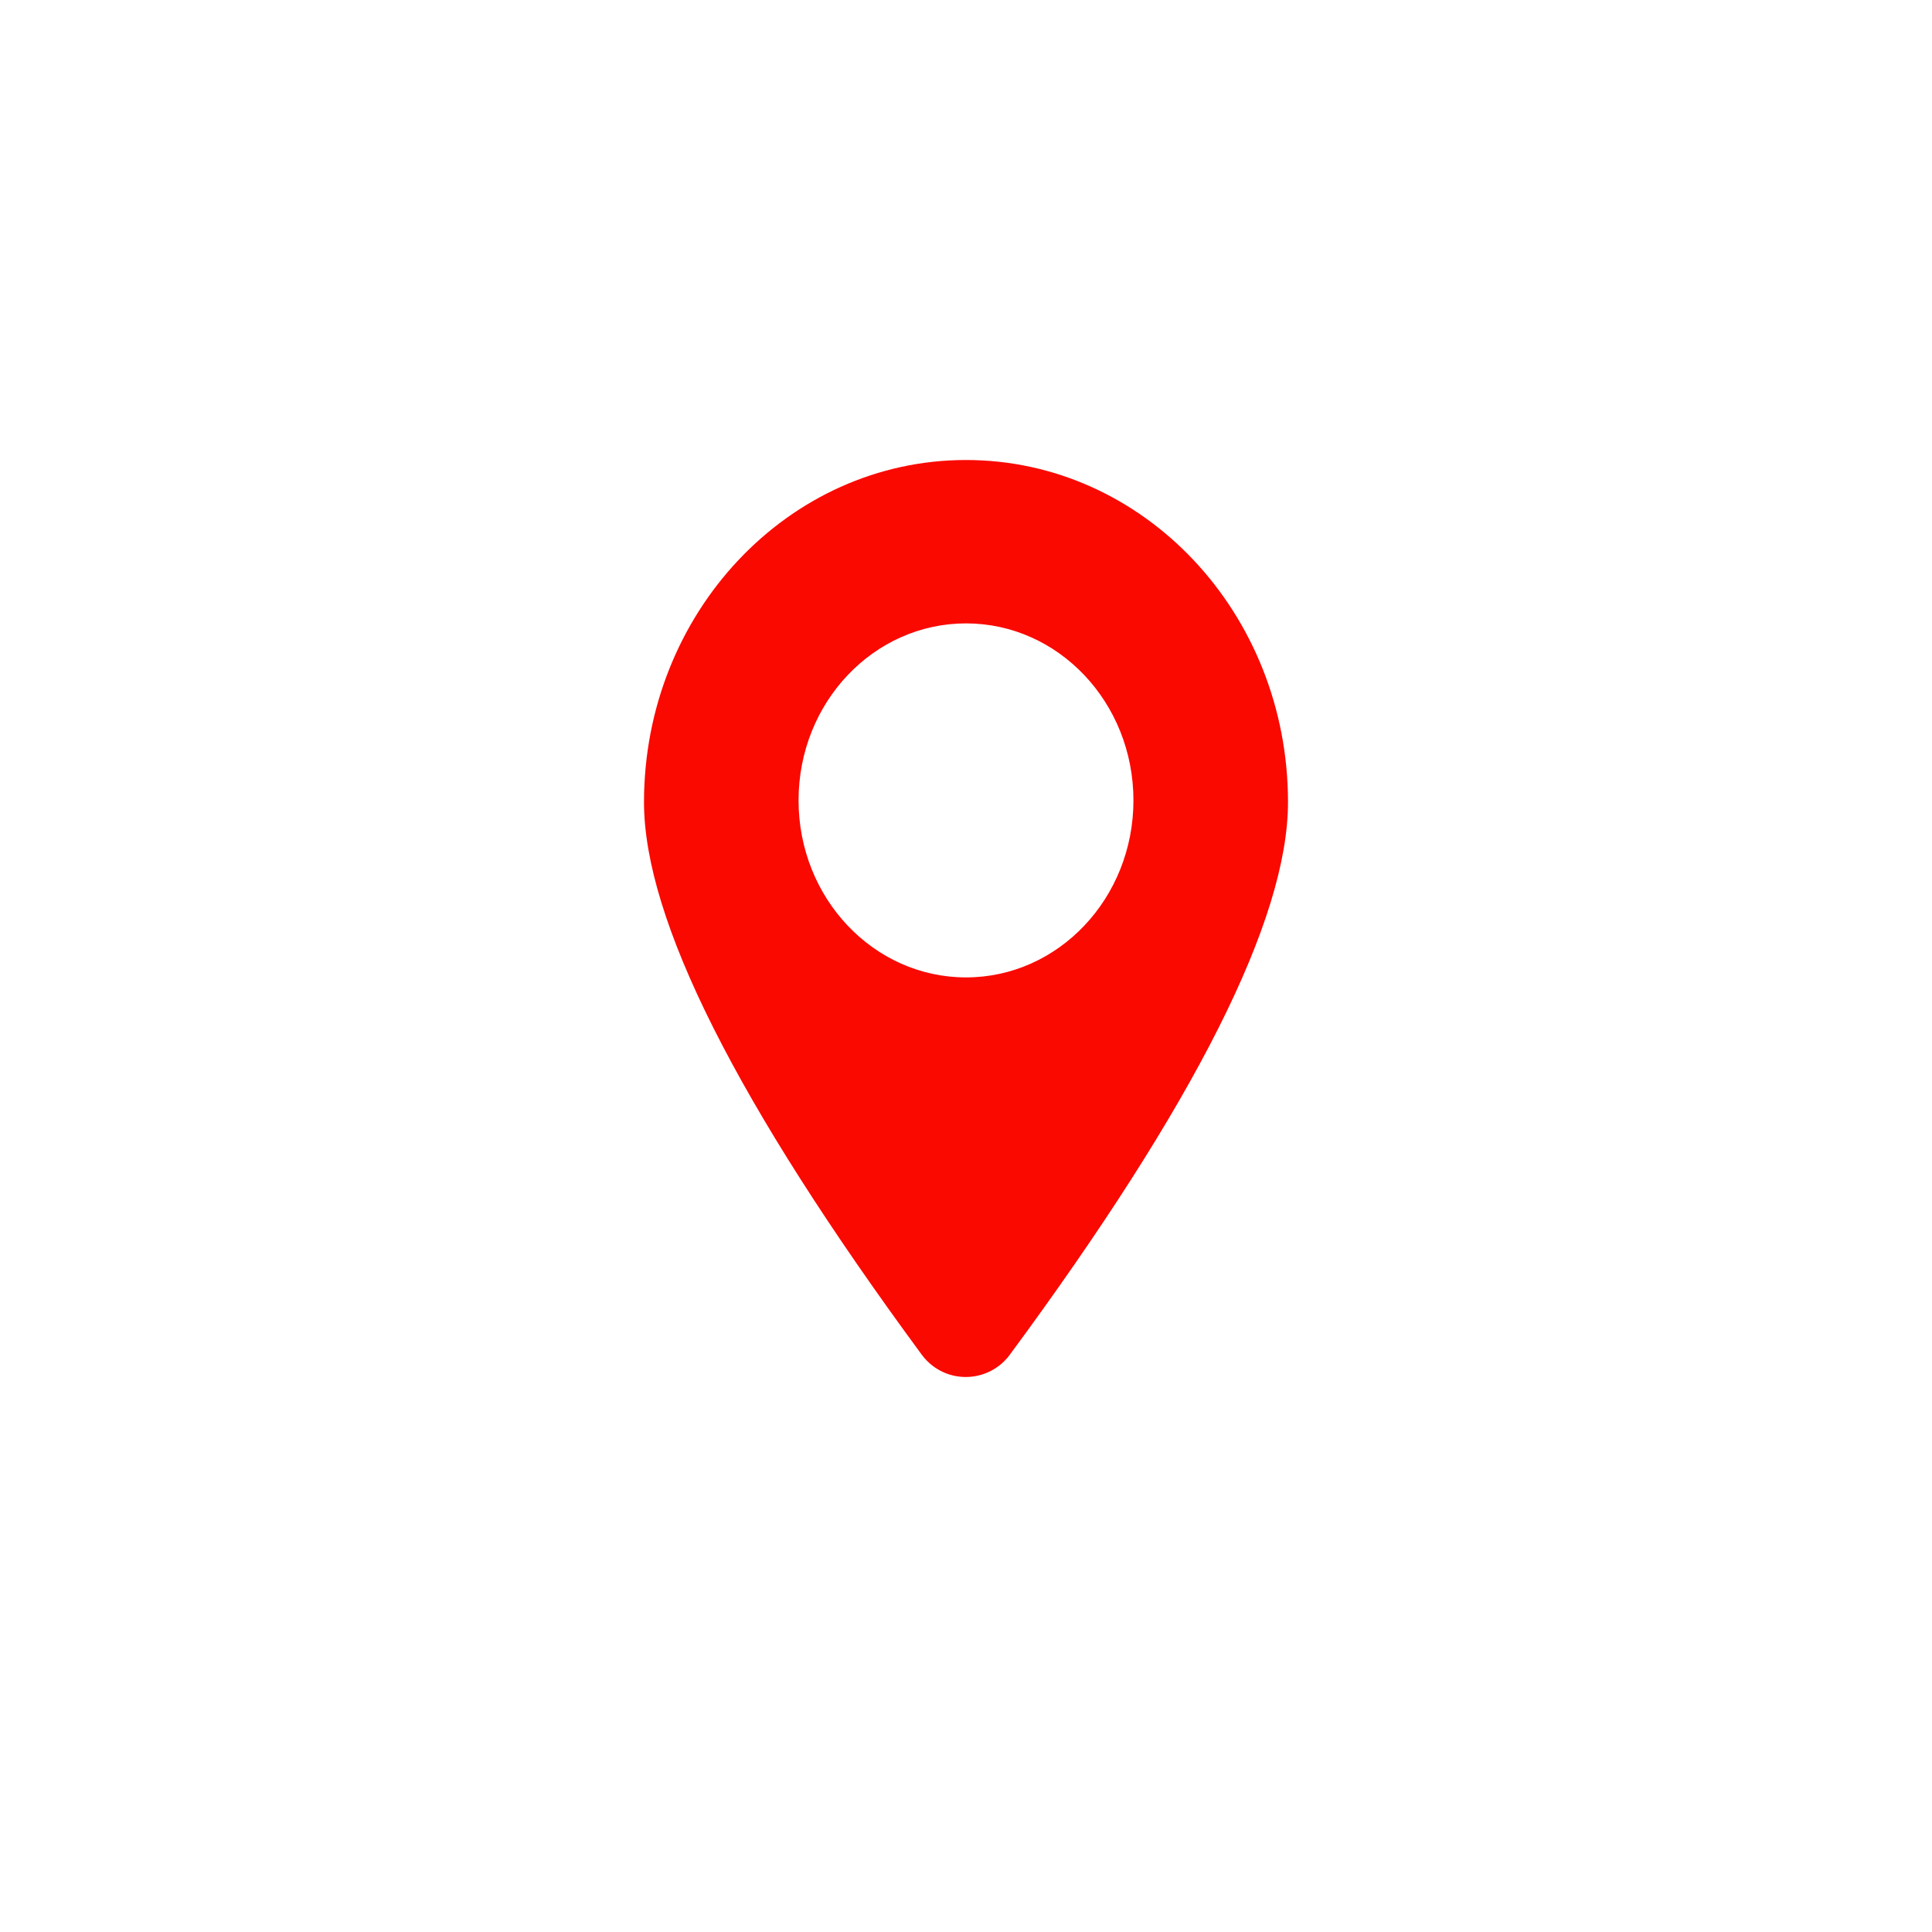 <?xml version="1.0" encoding="UTF-8"?> <svg xmlns="http://www.w3.org/2000/svg" xmlns:xlink="http://www.w3.org/1999/xlink" width="21px" height="21px" viewBox="0 0 21 21" version="1.1"><title>ic_map</title><g id="Logo" stroke="none" stroke-width="1" fill="none" fill-rule="evenodd"><g id="Nexus-Logo-H-Copy" transform="translate(-2, -64)"><g id="ic_map" transform="translate(2, 64)"><rect id="back" x="0" y="0" width="21" height="21"></rect><path d="M10.5,5 C12.433,5 14,6.665 14,8.719 C14,9.992 12.991,11.997 10.972,14.731 C10.775,14.992 10.403,15.045 10.142,14.849 C10.095,14.814 10.054,14.772 10.019,14.725 C8.007,11.992 7,9.991 7,8.719 C7,6.665 8.567,5 10.5,5 Z M10.5,6.776 C9.495,6.776 8.68,7.637 8.68,8.7 C8.68,9.762 9.495,10.624 10.5,10.624 C11.505,10.624 12.32,9.762 12.32,8.7 C12.32,7.637 11.505,6.776 10.5,6.776 Z" id="Combined-Shape" fill="#FA0901"></path></g></g></g></svg> 